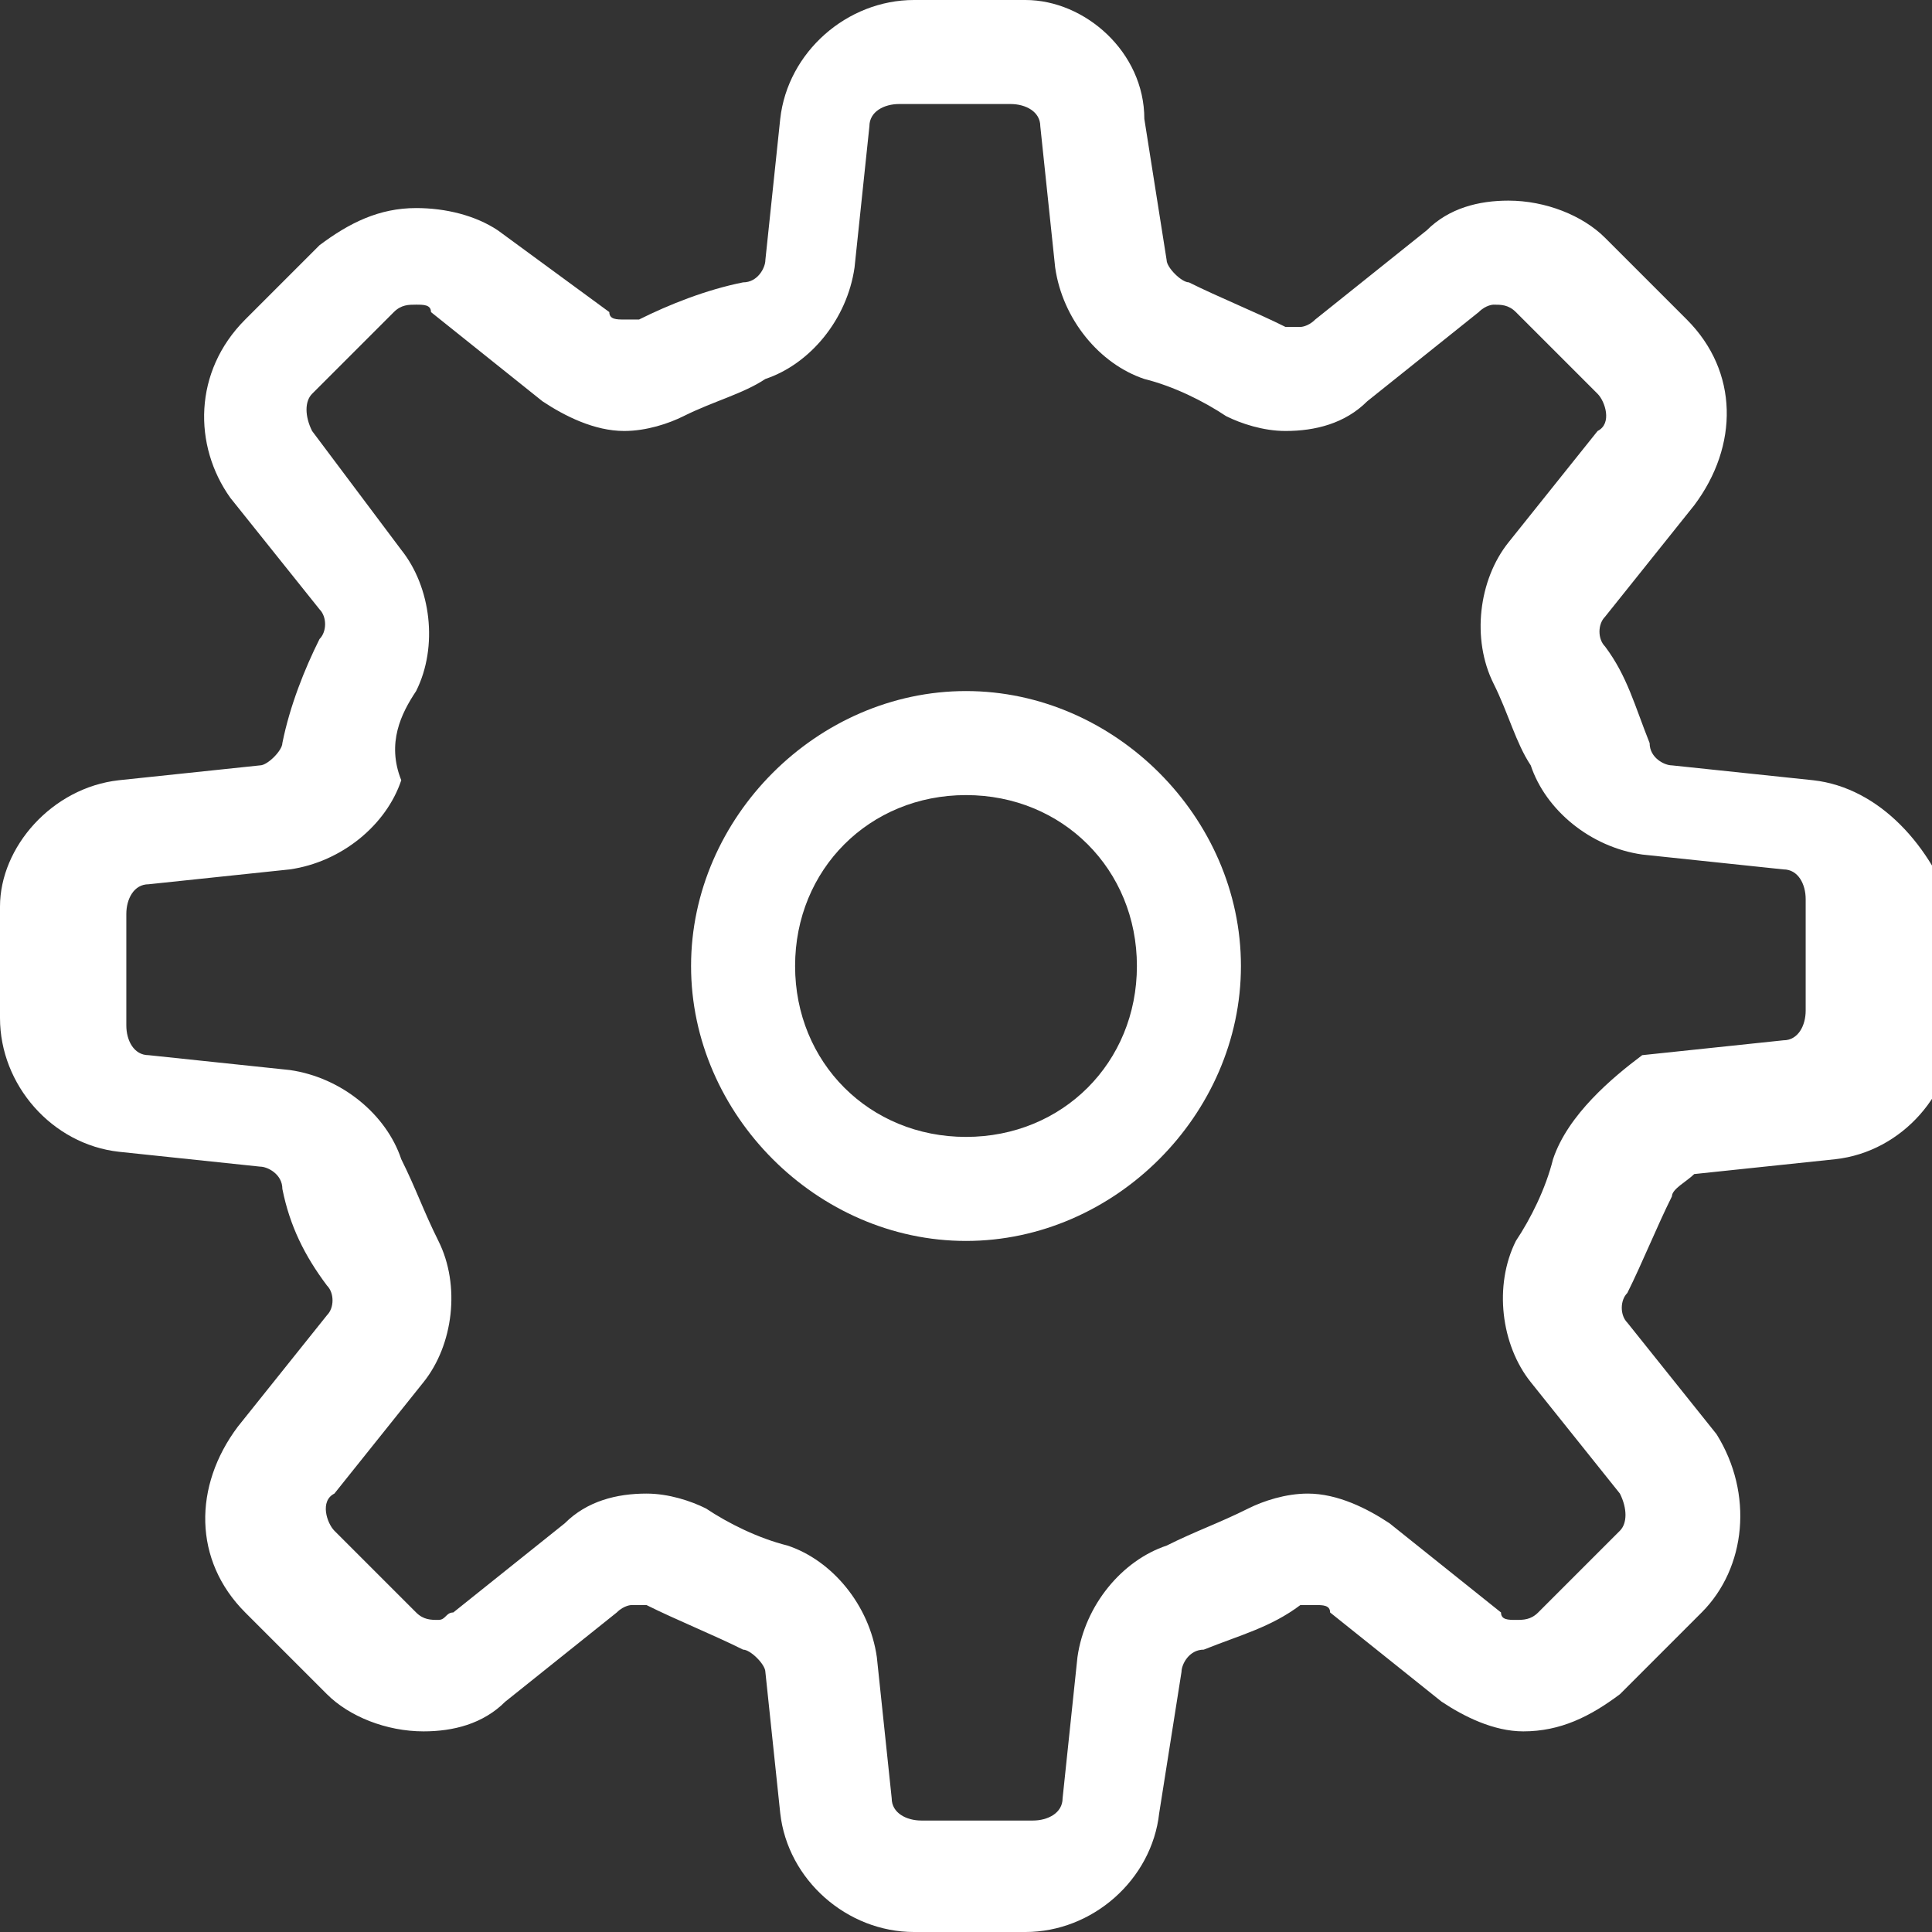 <?xml version="1.0" encoding="utf-8"?>
<!-- Generator: Adobe Illustrator 19.1.0, SVG Export Plug-In . SVG Version: 6.00 Build 0)  -->
<!DOCTYPE svg PUBLIC "-//W3C//DTD SVG 1.1//EN" "http://www.w3.org/Graphics/SVG/1.1/DTD/svg11.dtd">
<svg version="1.1" id="Layer_1" xmlns="http://www.w3.org/2000/svg" xmlns:xlink="http://www.w3.org/1999/xlink" x="0px" y="0px"
	 width="26px" height="26px" viewBox="0 0 26 26" enable-background="new 0 0 26 26" xml:space="preserve">
<rect x="0" y="0" width="26" height="26" fill="#333333" stroke="none"/>
<g>
	<circle fill="none" cx="13" cy="13" r="2.3"/>
	<path fill="none" d="M24.3,14.1c0.2,0,0.3-0.2,0.3-0.4v-1.5c0-0.2-0.1-0.4-0.3-0.4l-1.9-0.2c-0.7-0.1-1.3-0.6-1.5-1.2
		c-0.1-0.4-0.3-0.8-0.5-1.1c-0.3-0.6-0.2-1.4,0.2-1.9l1.2-1.5c0.1-0.2,0.1-0.4,0-0.5l-1.1-1.1c-0.1-0.1-0.2-0.1-0.3-0.1
		c-0.1,0-0.2,0-0.2,0.1l-1.5,1.2c-0.3,0.2-0.7,0.4-1.1,0.4c-0.3,0-0.6-0.1-0.8-0.2c-0.4-0.2-0.7-0.3-1.1-0.5
		c-0.6-0.2-1.1-0.8-1.2-1.5l-0.2-1.9c0-0.2-0.2-0.3-0.4-0.3h-1.5c-0.2,0-0.4,0.1-0.4,0.3l-0.2,1.9c-0.1,0.7-0.6,1.3-1.2,1.5
		C10,5.2,9.6,5.4,9.3,5.6C9,5.7,8.7,5.8,8.5,5.8c-0.4,0-0.8-0.1-1.1-0.4L5.8,4.2C5.8,4.2,5.7,4.2,5.6,4.2c-0.1,0-0.2,0-0.3,0.1
		L4.3,5.3c-0.1,0.1-0.2,0.4,0,0.5l1.2,1.5c0.4,0.5,0.5,1.3,0.2,1.9C5.4,9.6,5.2,10,5.1,10.4c-0.2,0.6-0.8,1.1-1.5,1.2l-1.9,0.2
		c-0.2,0-0.3,0.2-0.3,0.4v1.5c0,0.2,0.1,0.4,0.3,0.4l1.9,0.2c0.7,0.1,1.3,0.6,1.5,1.2c0.1,0.4,0.3,0.8,0.5,1.1
		c0.3,0.6,0.2,1.4-0.2,1.9l-1.2,1.5c-0.1,0.2-0.1,0.4,0,0.5l1.1,1.1c0.1,0.1,0.2,0.1,0.3,0.1c0.1,0,0.2,0,0.2-0.1l1.5-1.2
		c0.3-0.2,0.7-0.4,1.1-0.4c0.3,0,0.6,0.1,0.8,0.2c0.4,0.2,0.8,0.3,1.1,0.5c0.6,0.2,1.1,0.8,1.2,1.5l0.2,1.9c0,0.2,0.2,0.3,0.4,0.3
		h1.5c0.2,0,0.4-0.1,0.4-0.3l0.2-1.9c0.1-0.7,0.6-1.3,1.2-1.5c0.4-0.1,0.8-0.3,1.1-0.5c0.2-0.1,0.5-0.2,0.8-0.2
		c0.4,0,0.8,0.1,1.1,0.4l1.5,1.2c0.1,0.1,0.1,0.1,0.2,0.1c0.1,0,0.2,0,0.3-0.1l1.1-1.1c0.1-0.1,0.2-0.4,0-0.5l-1.2-1.5
		c-0.4-0.5-0.5-1.3-0.2-1.9c0.2-0.3,0.3-0.7,0.5-1.1c0.2-0.6,0.8-1.1,1.5-1.2L24.3,14.1z M13,16.7c-2,0-3.7-1.7-3.7-3.7
		S11,9.3,13,9.3c2,0,3.7,1.7,3.7,3.7S15,16.7,13,16.7z"/>
	<path fill="#fff" d="M24.4,10.5l-1.9-0.2c-0.1,0-0.3-0.1-0.3-0.3c-0.2-0.5-0.3-0.9-0.6-1.3c-0.1-0.1-0.1-0.3,0-0.4l1.2-1.5
		C23.4,6,23.4,5,22.7,4.3l-1.1-1.1c-0.3-0.3-0.8-0.5-1.3-0.5c-0.4,0-0.8,0.1-1.1,0.4l-1.5,1.2c-0.1,0.1-0.2,0.1-0.2,0.1
		c-0.1,0-0.1,0-0.2,0c-0.4-0.2-0.9-0.4-1.3-0.6c-0.1,0-0.3-0.2-0.3-0.3l-0.3-1.9C15.4,0.7,14.6,0,13.8,0h-1.5
		c-0.9,0-1.7,0.7-1.8,1.6l-0.2,1.9c0,0.1-0.1,0.3-0.3,0.3C9.5,3.9,9,4.1,8.6,4.3c-0.1,0-0.1,0-0.2,0c-0.1,0-0.2,0-0.2-0.1L6.7,3.1
		C6.4,2.9,6,2.8,5.6,2.8c-0.5,0-0.9,0.2-1.3,0.5L3.3,4.3C2.6,5,2.6,6,3.1,6.7l1.2,1.5c0.1,0.1,0.1,0.3,0,0.4C4.1,9,3.9,9.5,3.8,10
		c0,0.1-0.2,0.3-0.3,0.3l-1.9,0.2C0.7,10.6,0,11.4,0,12.2v1.5c0,0.9,0.7,1.7,1.6,1.8l1.9,0.2c0.1,0,0.3,0.1,0.3,0.3
		c0.1,0.5,0.3,0.9,0.6,1.3c0.1,0.1,0.1,0.3,0,0.4l-1.2,1.5C2.6,20,2.6,21,3.3,21.7l1.1,1.1c0.3,0.3,0.8,0.5,1.3,0.5
		c0.4,0,0.8-0.1,1.1-0.4l1.5-1.2c0.1-0.1,0.2-0.1,0.2-0.1c0.1,0,0.1,0,0.2,0c0.4,0.2,0.9,0.4,1.3,0.6c0.1,0,0.3,0.2,0.3,0.3l0.2,1.9
		c0.1,0.9,0.9,1.6,1.8,1.6h1.5c0.9,0,1.7-0.7,1.8-1.6l0.3-1.9c0-0.1,0.1-0.3,0.3-0.3c0.5-0.2,0.9-0.3,1.3-0.6c0.1,0,0.1,0,0.2,0
		c0.1,0,0.2,0,0.2,0.1l1.5,1.2c0.3,0.2,0.7,0.4,1.1,0.4c0.5,0,0.9-0.2,1.3-0.5l1.1-1.1c0.6-0.6,0.7-1.6,0.2-2.4l-1.2-1.5
		c-0.1-0.1-0.1-0.3,0-0.4c0.2-0.4,0.4-0.9,0.6-1.3c0-0.1,0.2-0.2,0.3-0.3l1.9-0.2c0.9-0.1,1.6-0.9,1.6-1.8v-1.5
		C26,11.4,25.3,10.6,24.4,10.5z M20.9,15.6c-0.1,0.4-0.3,0.8-0.5,1.1c-0.3,0.6-0.2,1.4,0.2,1.9l1.2,1.5c0.1,0.2,0.1,0.4,0,0.5
		l-1.1,1.1c-0.1,0.1-0.2,0.1-0.3,0.1c-0.1,0-0.2,0-0.2-0.1l-1.5-1.2c-0.3-0.2-0.7-0.4-1.1-0.4c-0.3,0-0.6,0.1-0.8,0.2
		c-0.4,0.2-0.7,0.3-1.1,0.5c-0.6,0.2-1.1,0.8-1.2,1.5l-0.2,1.9c0,0.2-0.2,0.3-0.4,0.3h-1.5c-0.2,0-0.4-0.1-0.4-0.3l-0.2-1.9
		c-0.1-0.7-0.6-1.3-1.2-1.5c-0.4-0.1-0.8-0.3-1.1-0.5c-0.2-0.1-0.5-0.2-0.8-0.2c-0.4,0-0.8,0.1-1.1,0.4l-1.5,1.2
		c-0.1,0-0.1,0.1-0.2,0.1c-0.1,0-0.2,0-0.3-0.1l-1.1-1.1c-0.1-0.1-0.2-0.4,0-0.5l1.2-1.5c0.4-0.5,0.5-1.3,0.2-1.9
		c-0.2-0.4-0.3-0.7-0.5-1.1c-0.2-0.6-0.8-1.1-1.5-1.2l-1.9-0.2c-0.2,0-0.3-0.2-0.3-0.4v-1.5c0-0.2,0.1-0.4,0.3-0.4l1.9-0.2
		c0.7-0.1,1.3-0.6,1.5-1.2C5.2,10,5.4,9.6,5.6,9.3c0.3-0.6,0.2-1.4-0.2-1.9L4.2,5.8c-0.1-0.2-0.1-0.4,0-0.5l1.1-1.1
		c0.1-0.1,0.2-0.1,0.3-0.1c0.1,0,0.2,0,0.2,0.1l1.5,1.2c0.3,0.2,0.7,0.4,1.1,0.4c0.3,0,0.6-0.1,0.8-0.2c0.4-0.2,0.8-0.3,1.1-0.5
		c0.6-0.2,1.1-0.8,1.2-1.5l0.2-1.9c0-0.2,0.2-0.3,0.4-0.3h1.5c0.2,0,0.4,0.1,0.4,0.3l0.2,1.9c0.1,0.7,0.6,1.3,1.2,1.5
		c0.4,0.1,0.8,0.3,1.1,0.5c0.2,0.1,0.5,0.2,0.8,0.2c0.4,0,0.8-0.1,1.1-0.4l1.5-1.2c0.1-0.1,0.2-0.1,0.2-0.1c0.1,0,0.2,0,0.3,0.1
		l1.1,1.1c0.1,0.1,0.2,0.4,0,0.5l-1.2,1.5c-0.4,0.5-0.5,1.3-0.2,1.9c0.2,0.4,0.3,0.8,0.5,1.1c0.2,0.6,0.8,1.1,1.5,1.2l1.9,0.2
		c0.2,0,0.3,0.2,0.3,0.4v1.5c0,0.2-0.1,0.4-0.3,0.4l-1.9,0.2C21.7,14.5,21.1,15,20.9,15.6z"/>
	<path fill="#fff" d="M13,9.3c-2,0-3.7,1.7-3.7,3.7s1.7,3.7,3.7,3.7c2,0,3.7-1.7,3.7-3.7S15,9.3,13,9.3z M13,15.3
		c-1.3,0-2.3-1-2.3-2.3s1-2.3,2.3-2.3c1.3,0,2.3,1,2.3,2.3S14.3,15.3,13,15.3z"/>
</g>
</svg>
